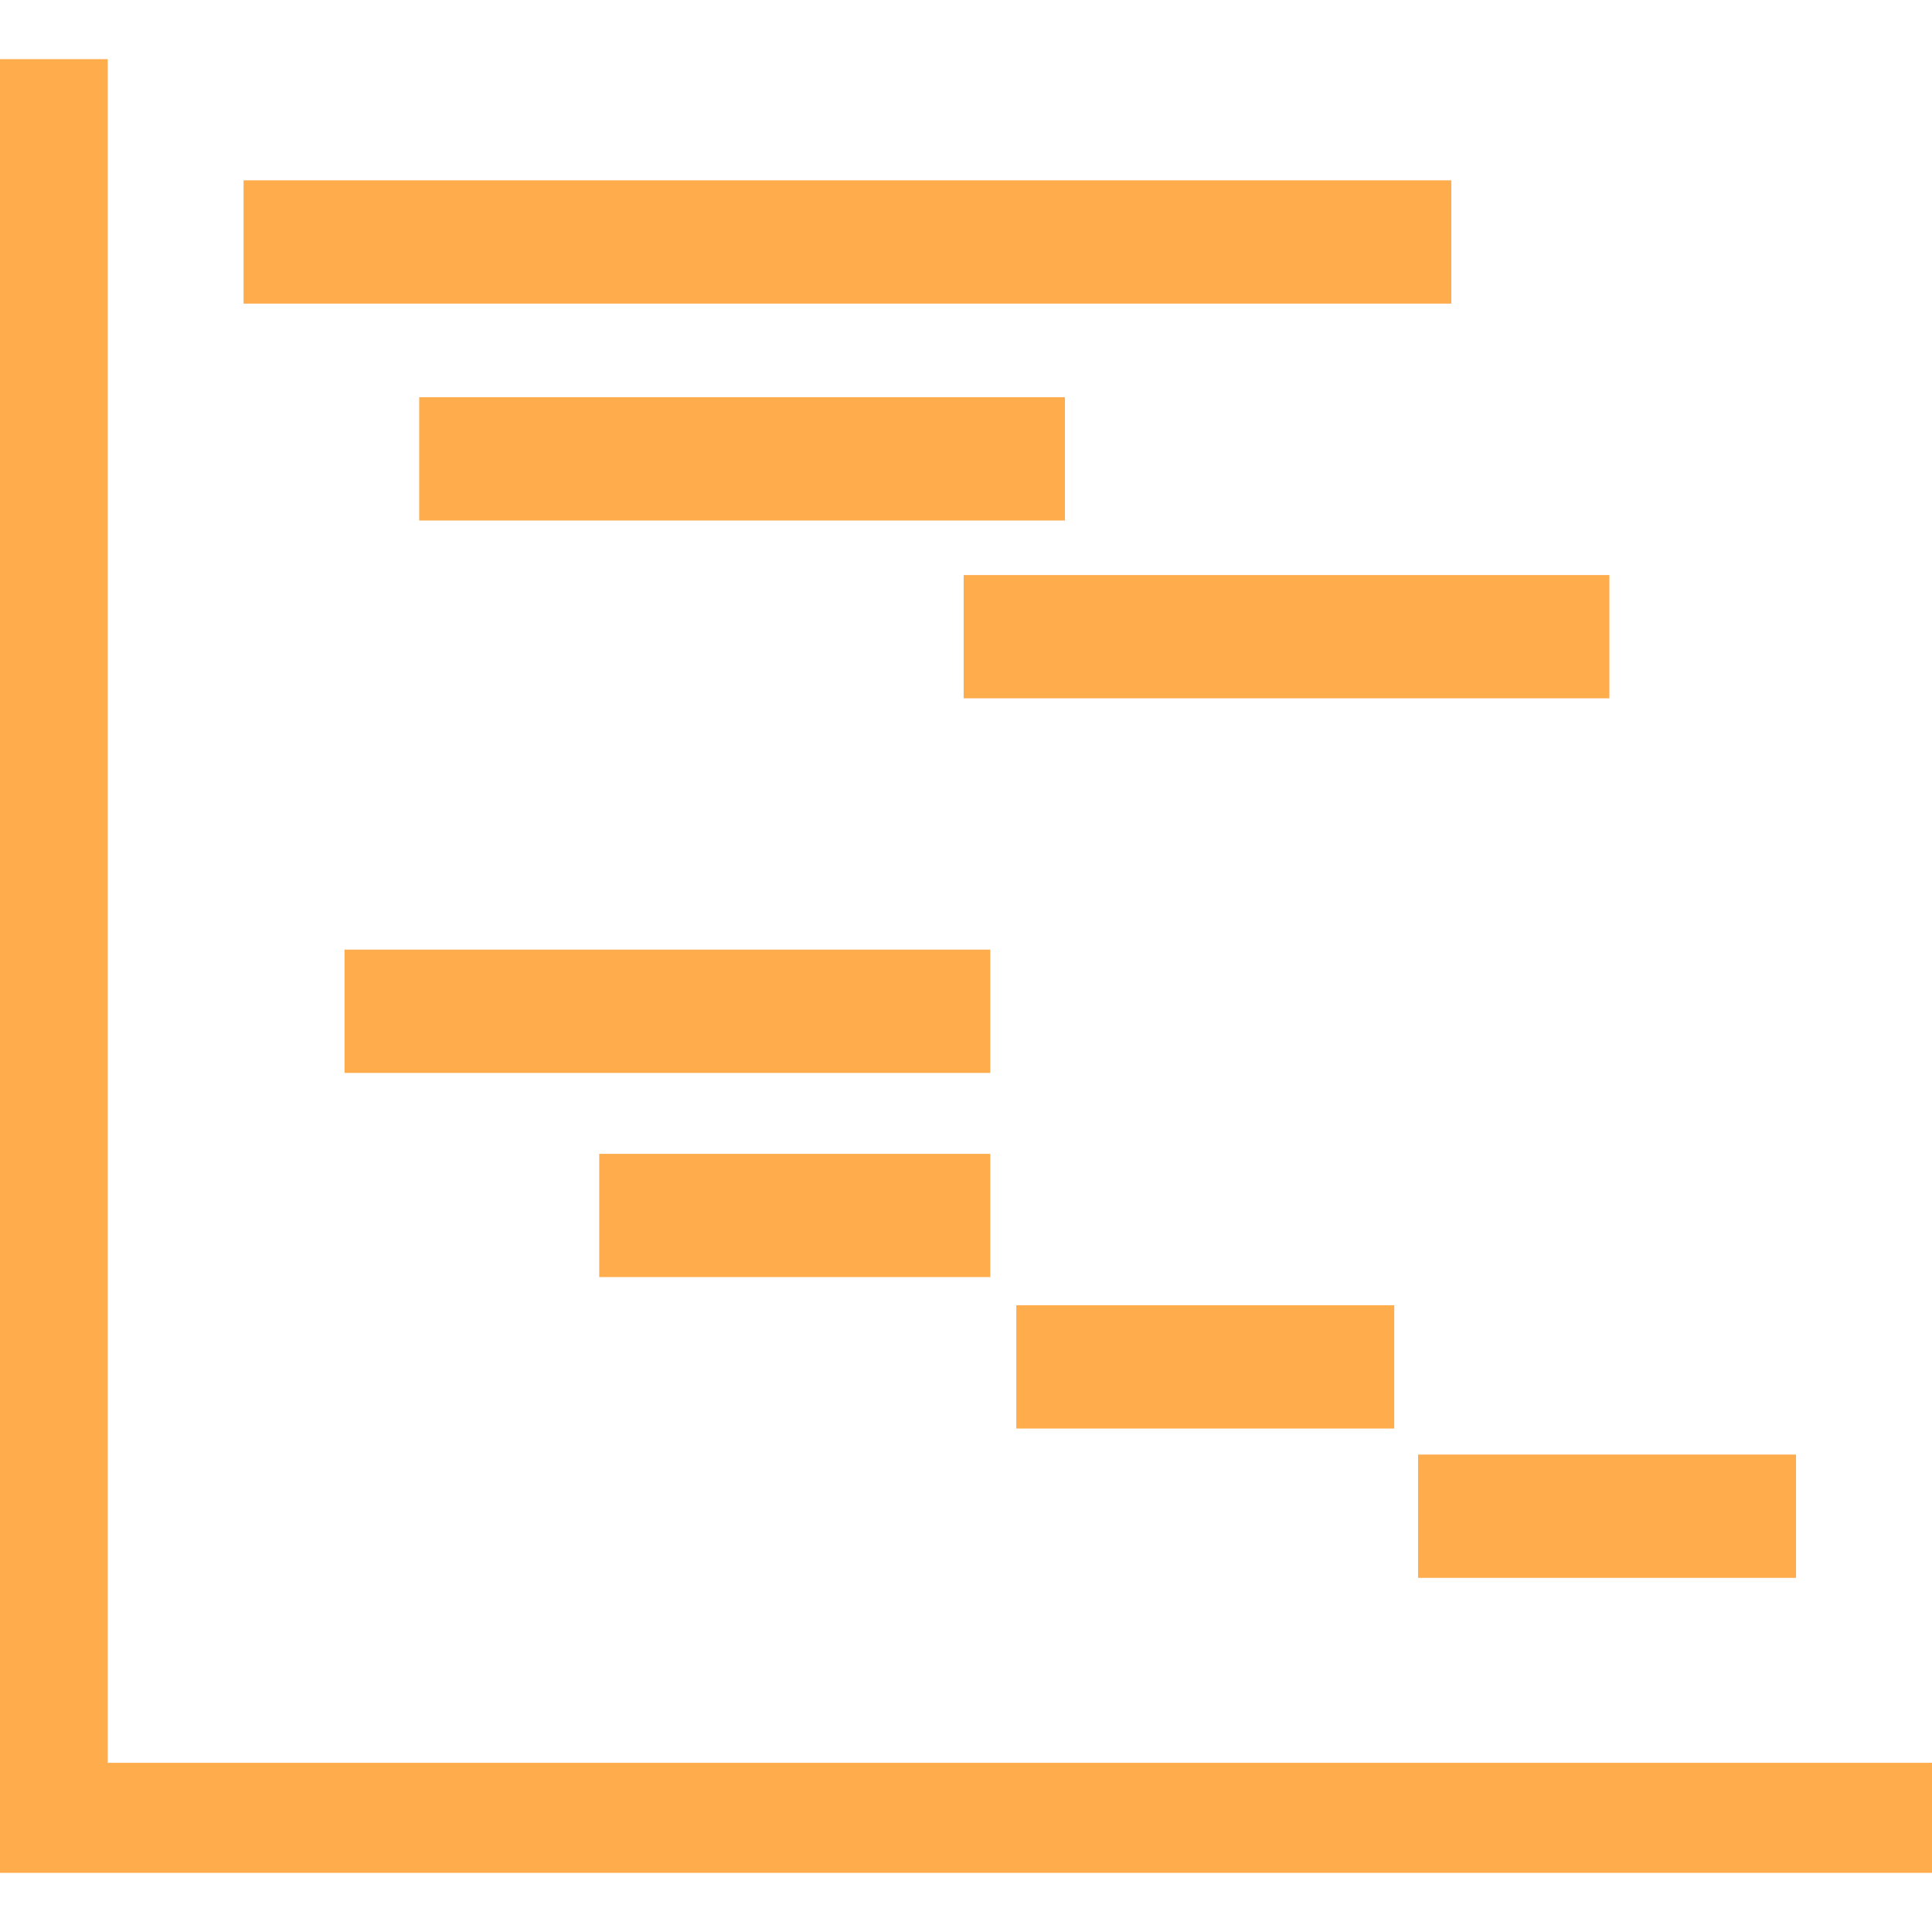 <!DOCTYPE svg PUBLIC "-//W3C//DTD SVG 1.1//EN" "http://www.w3.org/Graphics/SVG/1.1/DTD/svg11.dtd">
<!-- Uploaded to: SVG Repo, www.svgrepo.com, Transformed by: SVG Repo Mixer Tools -->
<svg fill="#FFAC4D" version="1.1" id="Capa_1" xmlns="http://www.w3.org/2000/svg" xmlns:xlink="http://www.w3.org/1999/xlink" width="800px" height="800px" viewBox="0 0 410.916 410.916" xml:space="preserve" stroke="#FFAC4D">
<g id="SVGRepo_bgCarrier" stroke-width="0"/>
<g id="SVGRepo_tracerCarrier" stroke-linecap="round" stroke-linejoin="round"/>
<g id="SVGRepo_iconCarrier"> <g> <path d="M410.916,375.424v22.413H0V13.079h22.413v362.35h388.502V375.424z M308.185,38.854H52.301V64.07h255.884V38.854z M226.004,84.986H89.66v25.215h136.345V84.986z M205.458,148.024h136.344v-25.215H205.458V148.024z M210.125,202.476H73.78v25.216 h136.345V202.476z M210.125,271.121v-25.214h-82.178v25.214H210.125z M296.045,303.338V278.12H216.66v25.218H296.045z M302.109,335.089h79.387v-25.214h-79.387V335.089z"/> </g> </g>
</svg>
